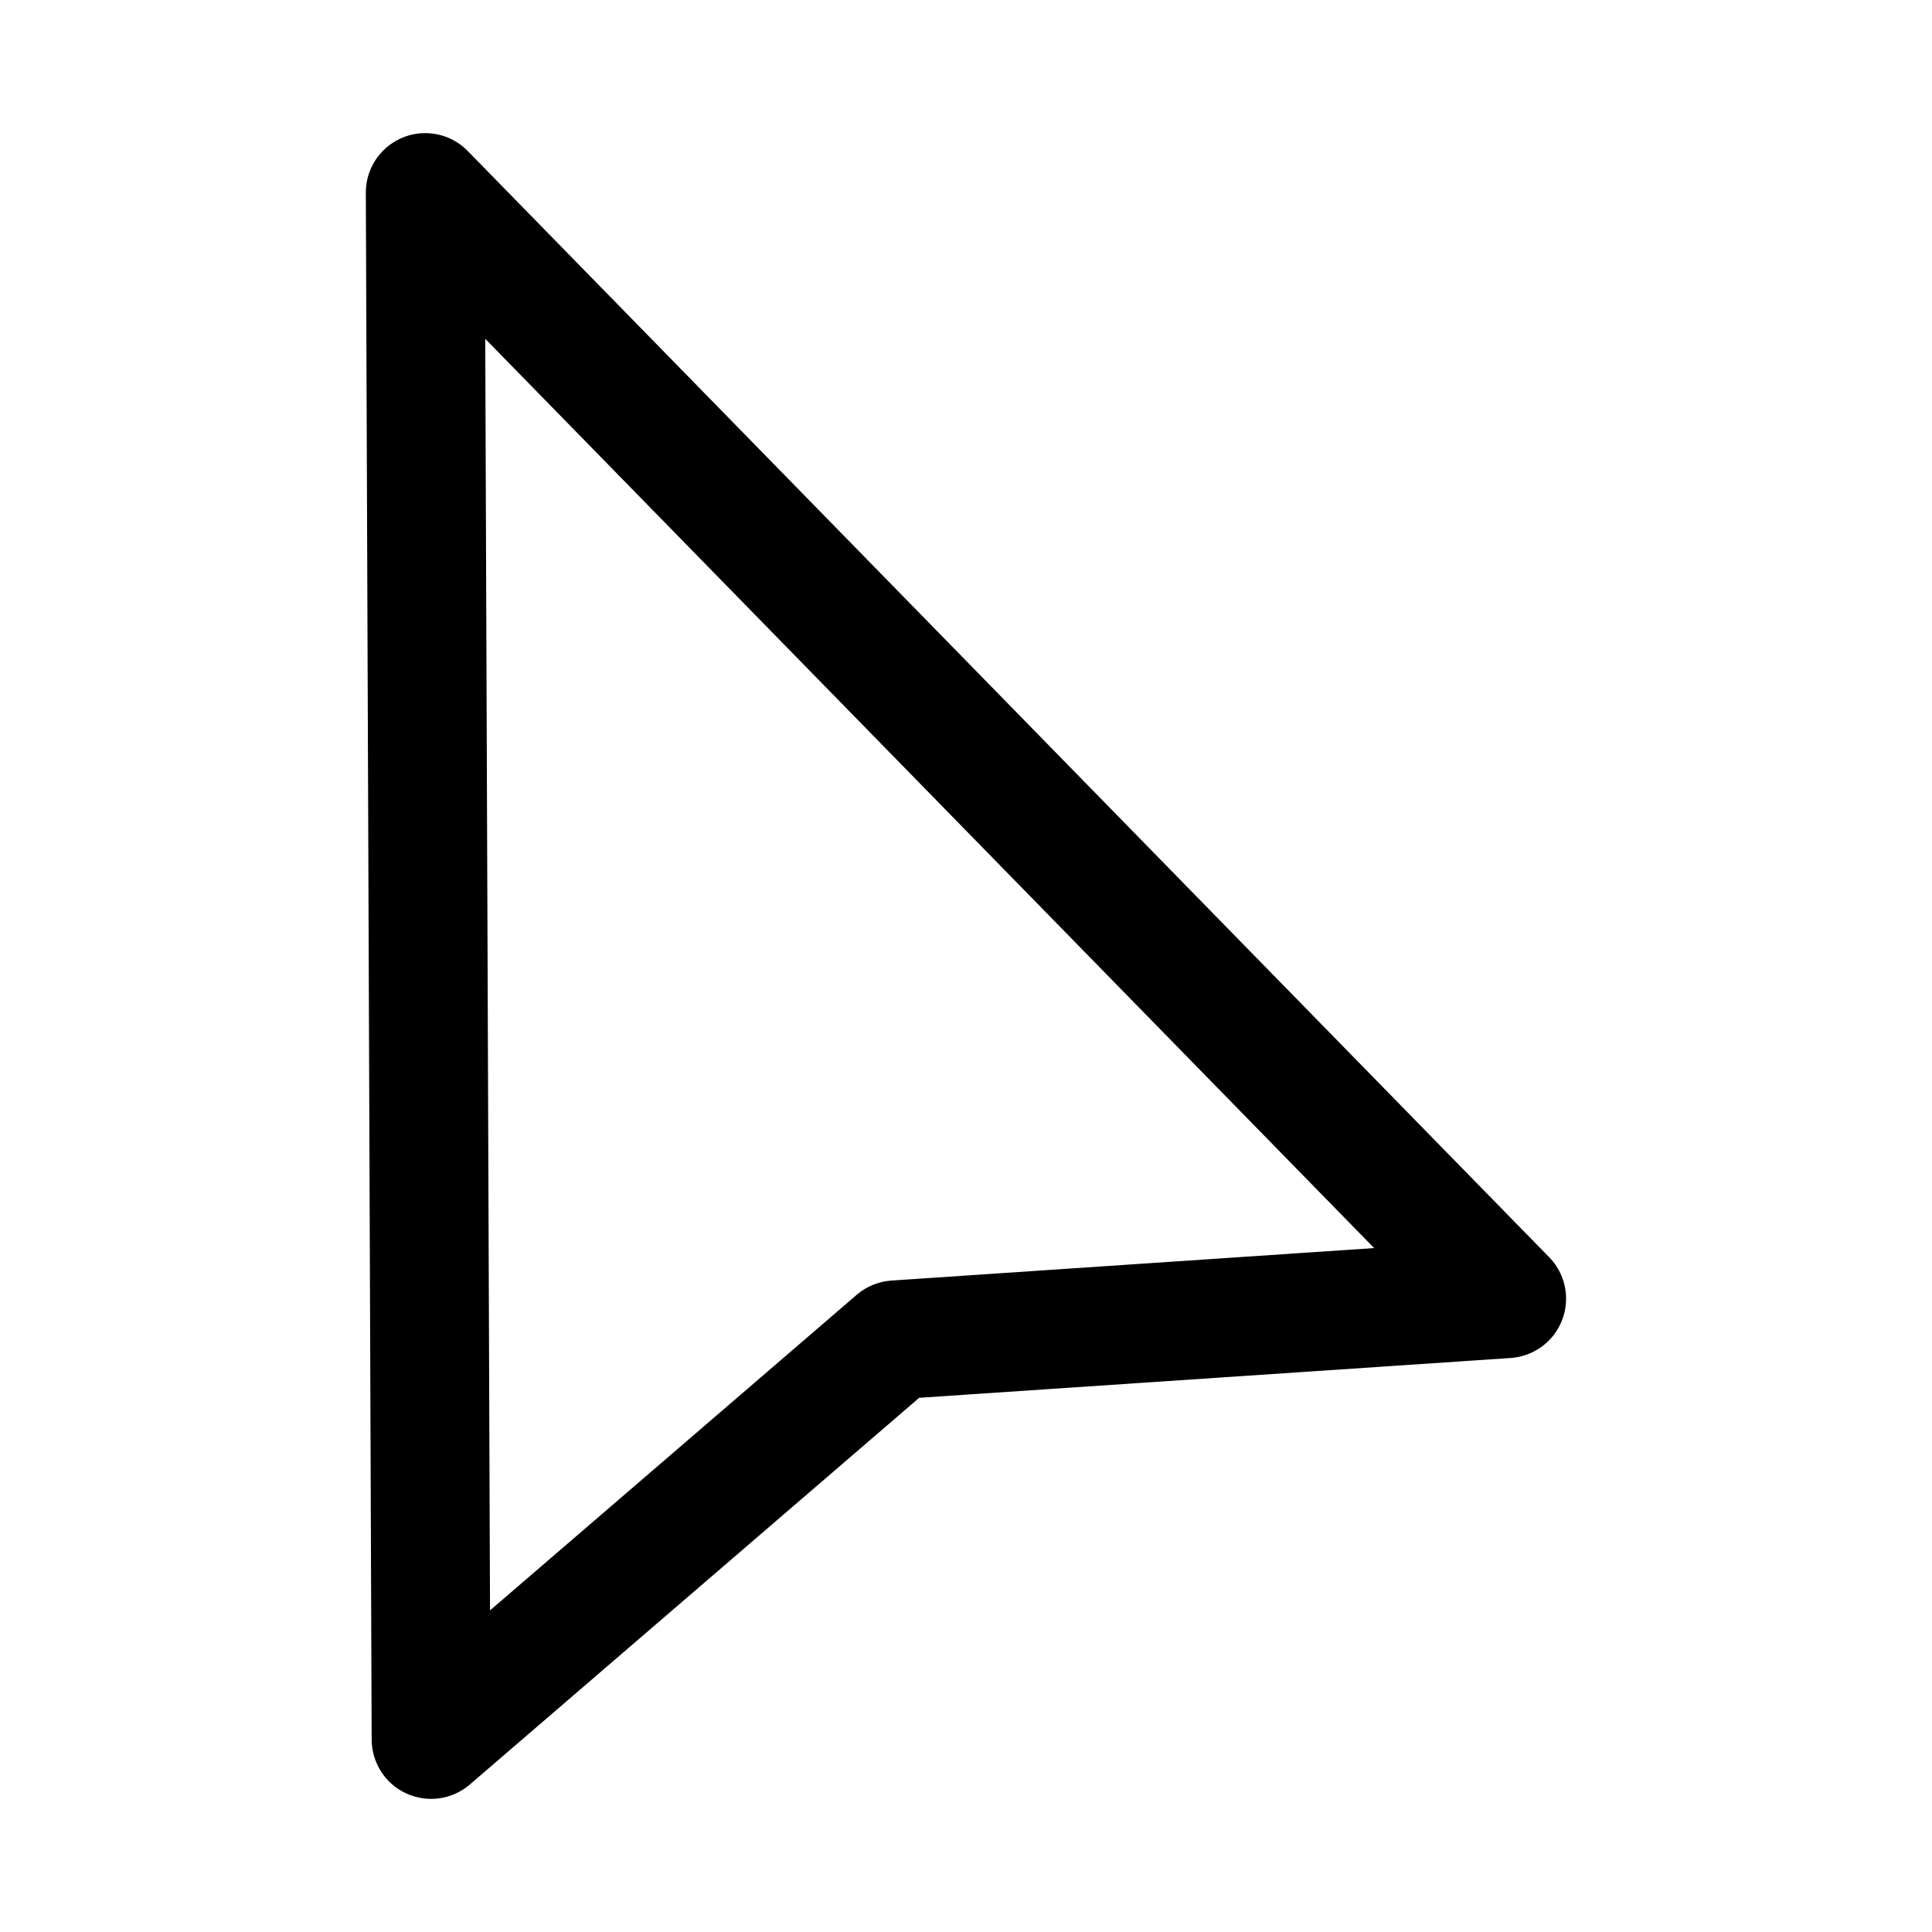 <?xml version="1.0" encoding="UTF-8"?>
<!-- Uploaded to: ICON Repo, www.iconrepo.com, Generator: ICON Repo Mixer Tools -->
<svg fill="#000000" width="800px" height="800px" version="1.1" viewBox="144 144 512 512" xmlns="http://www.w3.org/2000/svg">
 <path d="m251.71 619.3c2.734 1.25 5.773 1.691 8.75 1.266 2.981-0.422 5.773-1.691 8.055-3.656l119.08-102.48 156.75-10.547v-0.004c4.023-0.273 7.785-2.078 10.52-5.043 2.731-2.969 4.219-6.867 4.156-10.902-0.059-4.031-1.664-7.887-4.484-10.77l-286.59-293.15c-2.938-3.004-6.957-4.711-11.16-4.734-4.203-0.027-8.238 1.629-11.215 4.598-2.977 2.969-4.641 7.004-4.625 11.207l1.547 409.96v-0.004c0.012 3.008 0.887 5.949 2.519 8.477 1.629 2.527 3.953 4.535 6.691 5.785zm256.45-144.55-127.92 8.609v0.004c-3.398 0.227-6.629 1.551-9.207 3.777l-97.172 83.633-1.266-336.98z"/>
</svg>